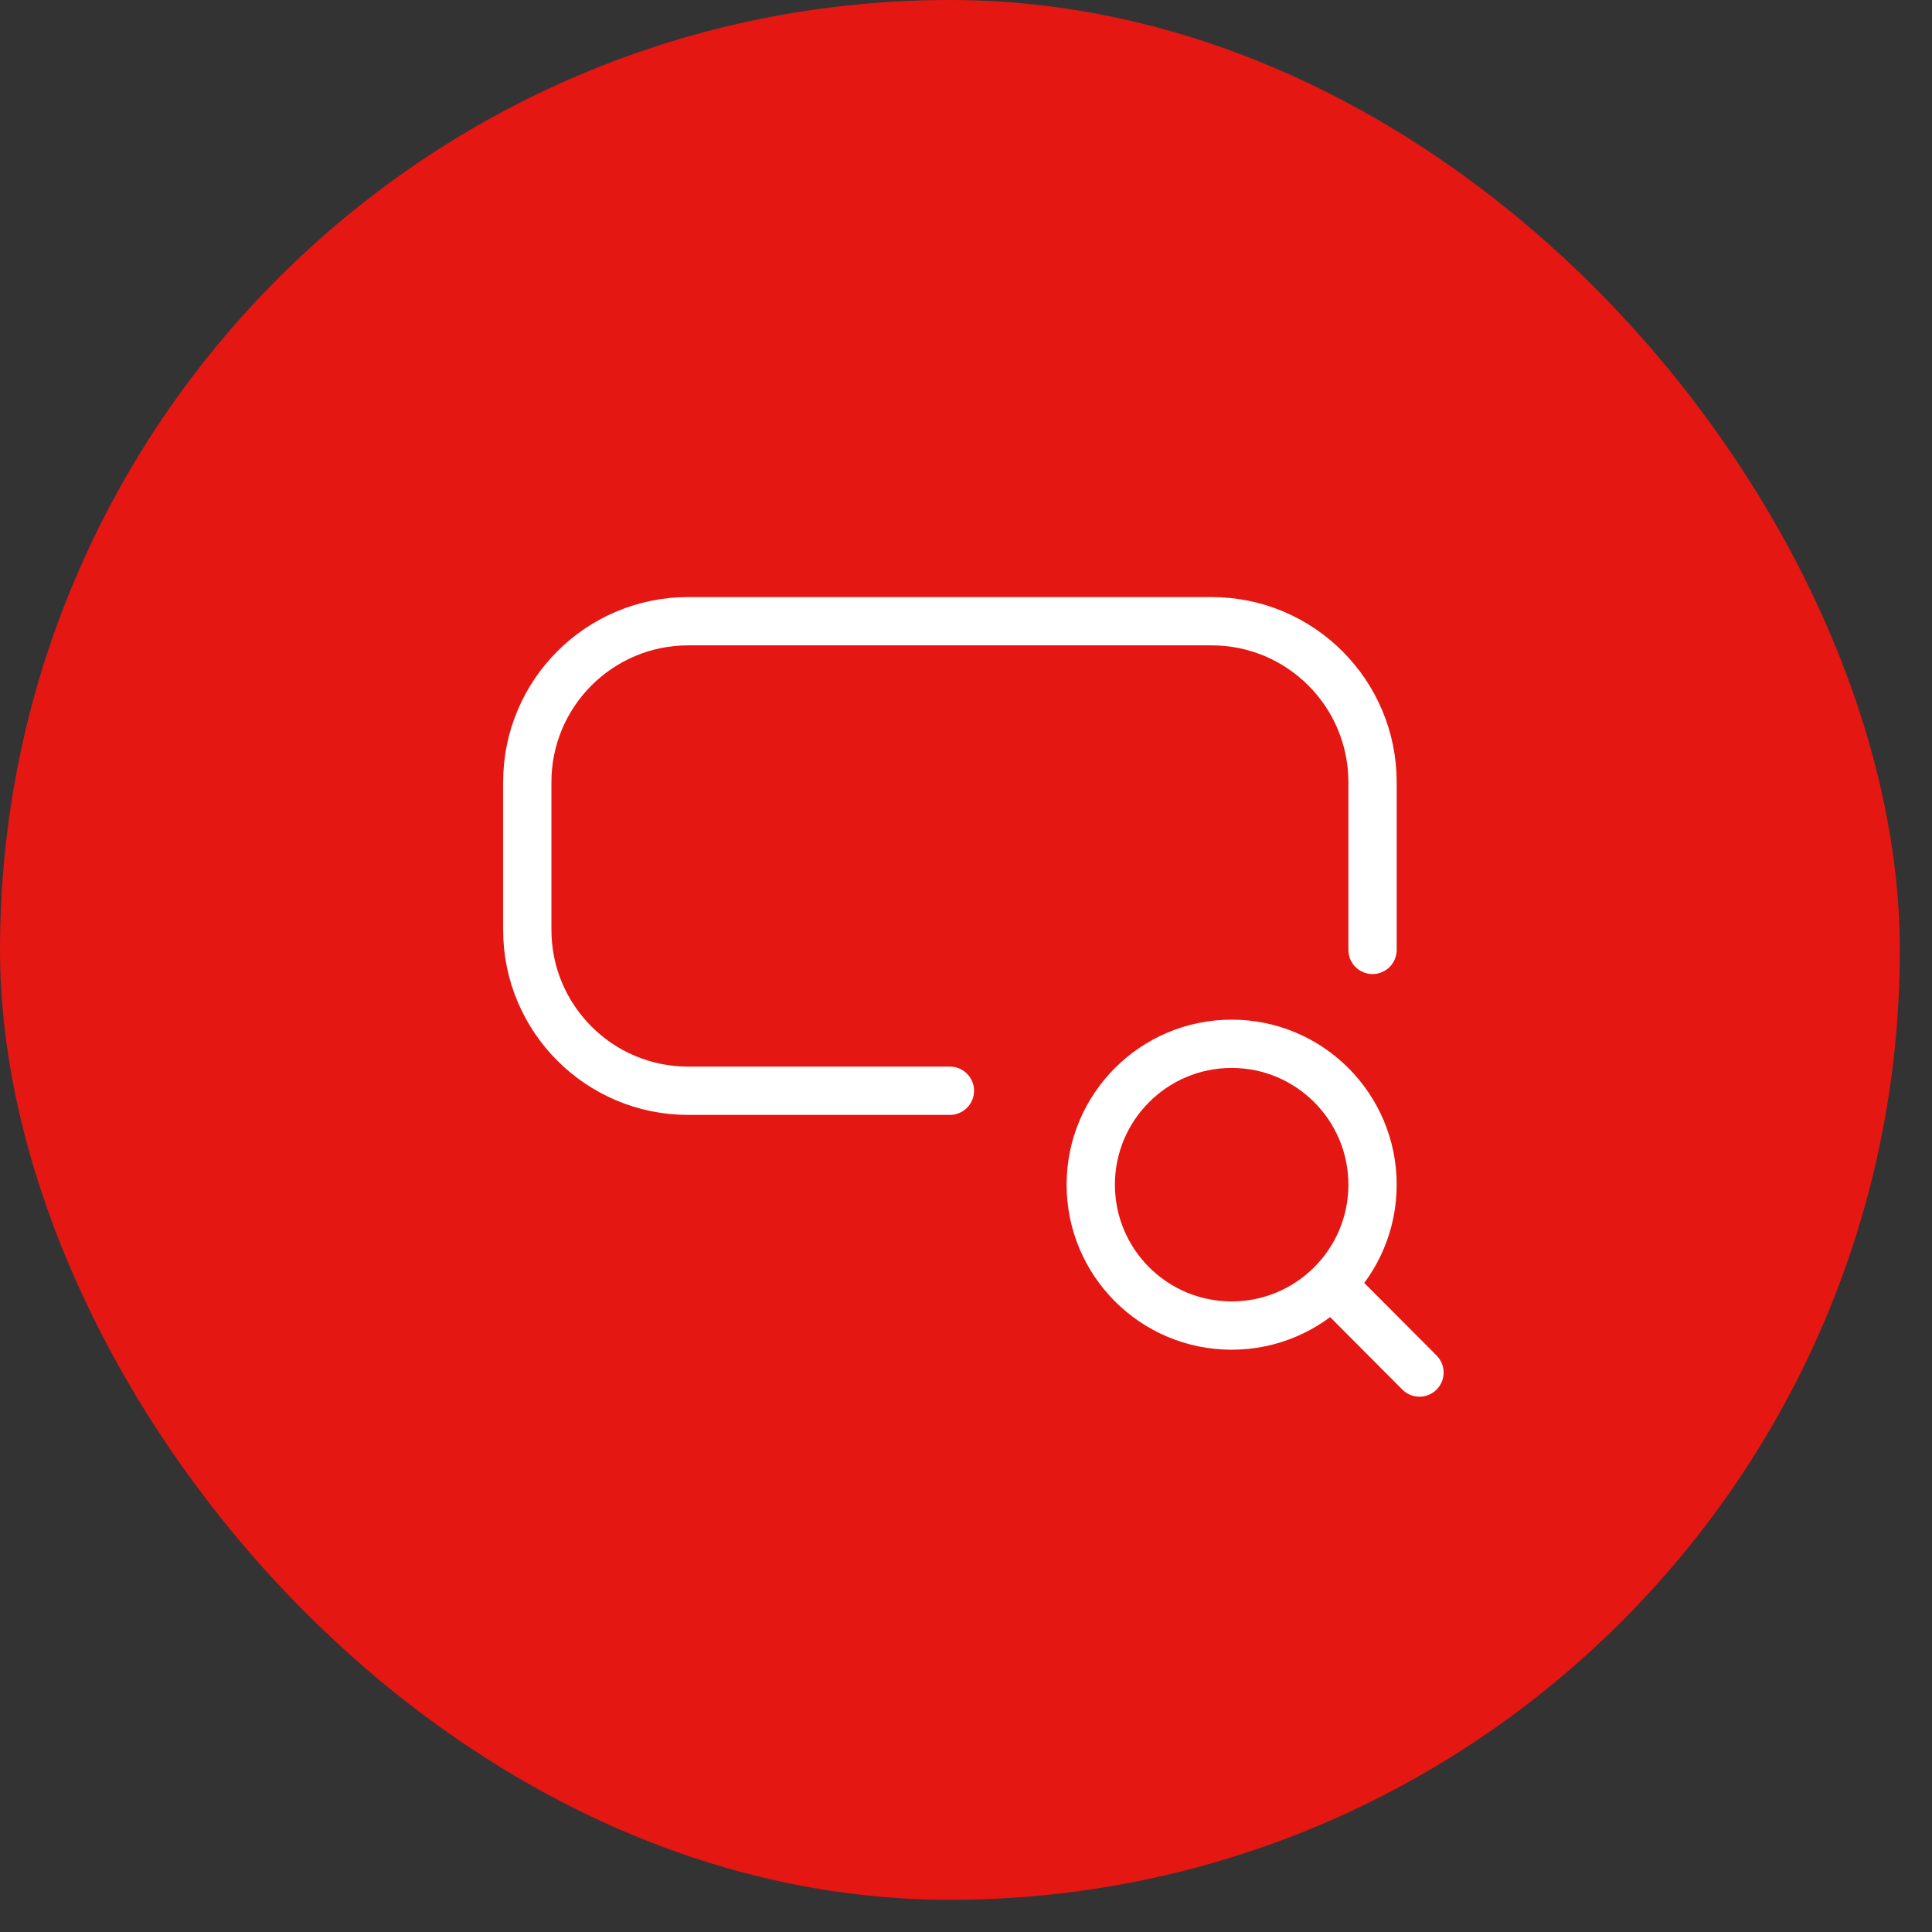 <svg width="45" height="45" viewBox="0 0 45 45" fill="none" xmlns="http://www.w3.org/2000/svg">
<rect x="0" y="0" width="45" height="45" fill="#333333" stroke="none"/>
<rect width="44.25" height="44.25" rx="22.125" fill="#E41713"/>
<path d="M31.969 22.125V18.219C31.969 16.148 30.29 14.469 28.219 14.469H16.031C13.96 14.469 12.281 16.148 12.281 18.219V21.656C12.281 23.727 13.96 25.406 16.031 25.406H22.125" stroke="white" stroke-width="1.125" stroke-linecap="round" stroke-linejoin="round"/>
<path d="M31.011 29.911C31.603 29.317 31.969 28.498 31.969 27.594C31.969 25.782 30.5 24.312 28.688 24.312C26.875 24.312 25.406 25.782 25.406 27.594C25.406 29.406 26.875 30.875 28.688 30.875C29.595 30.875 30.417 30.506 31.011 29.911ZM31.011 29.911L33.062 31.969" stroke="white" stroke-width="1.125" stroke-linecap="round" stroke-linejoin="round"/>
</svg>
